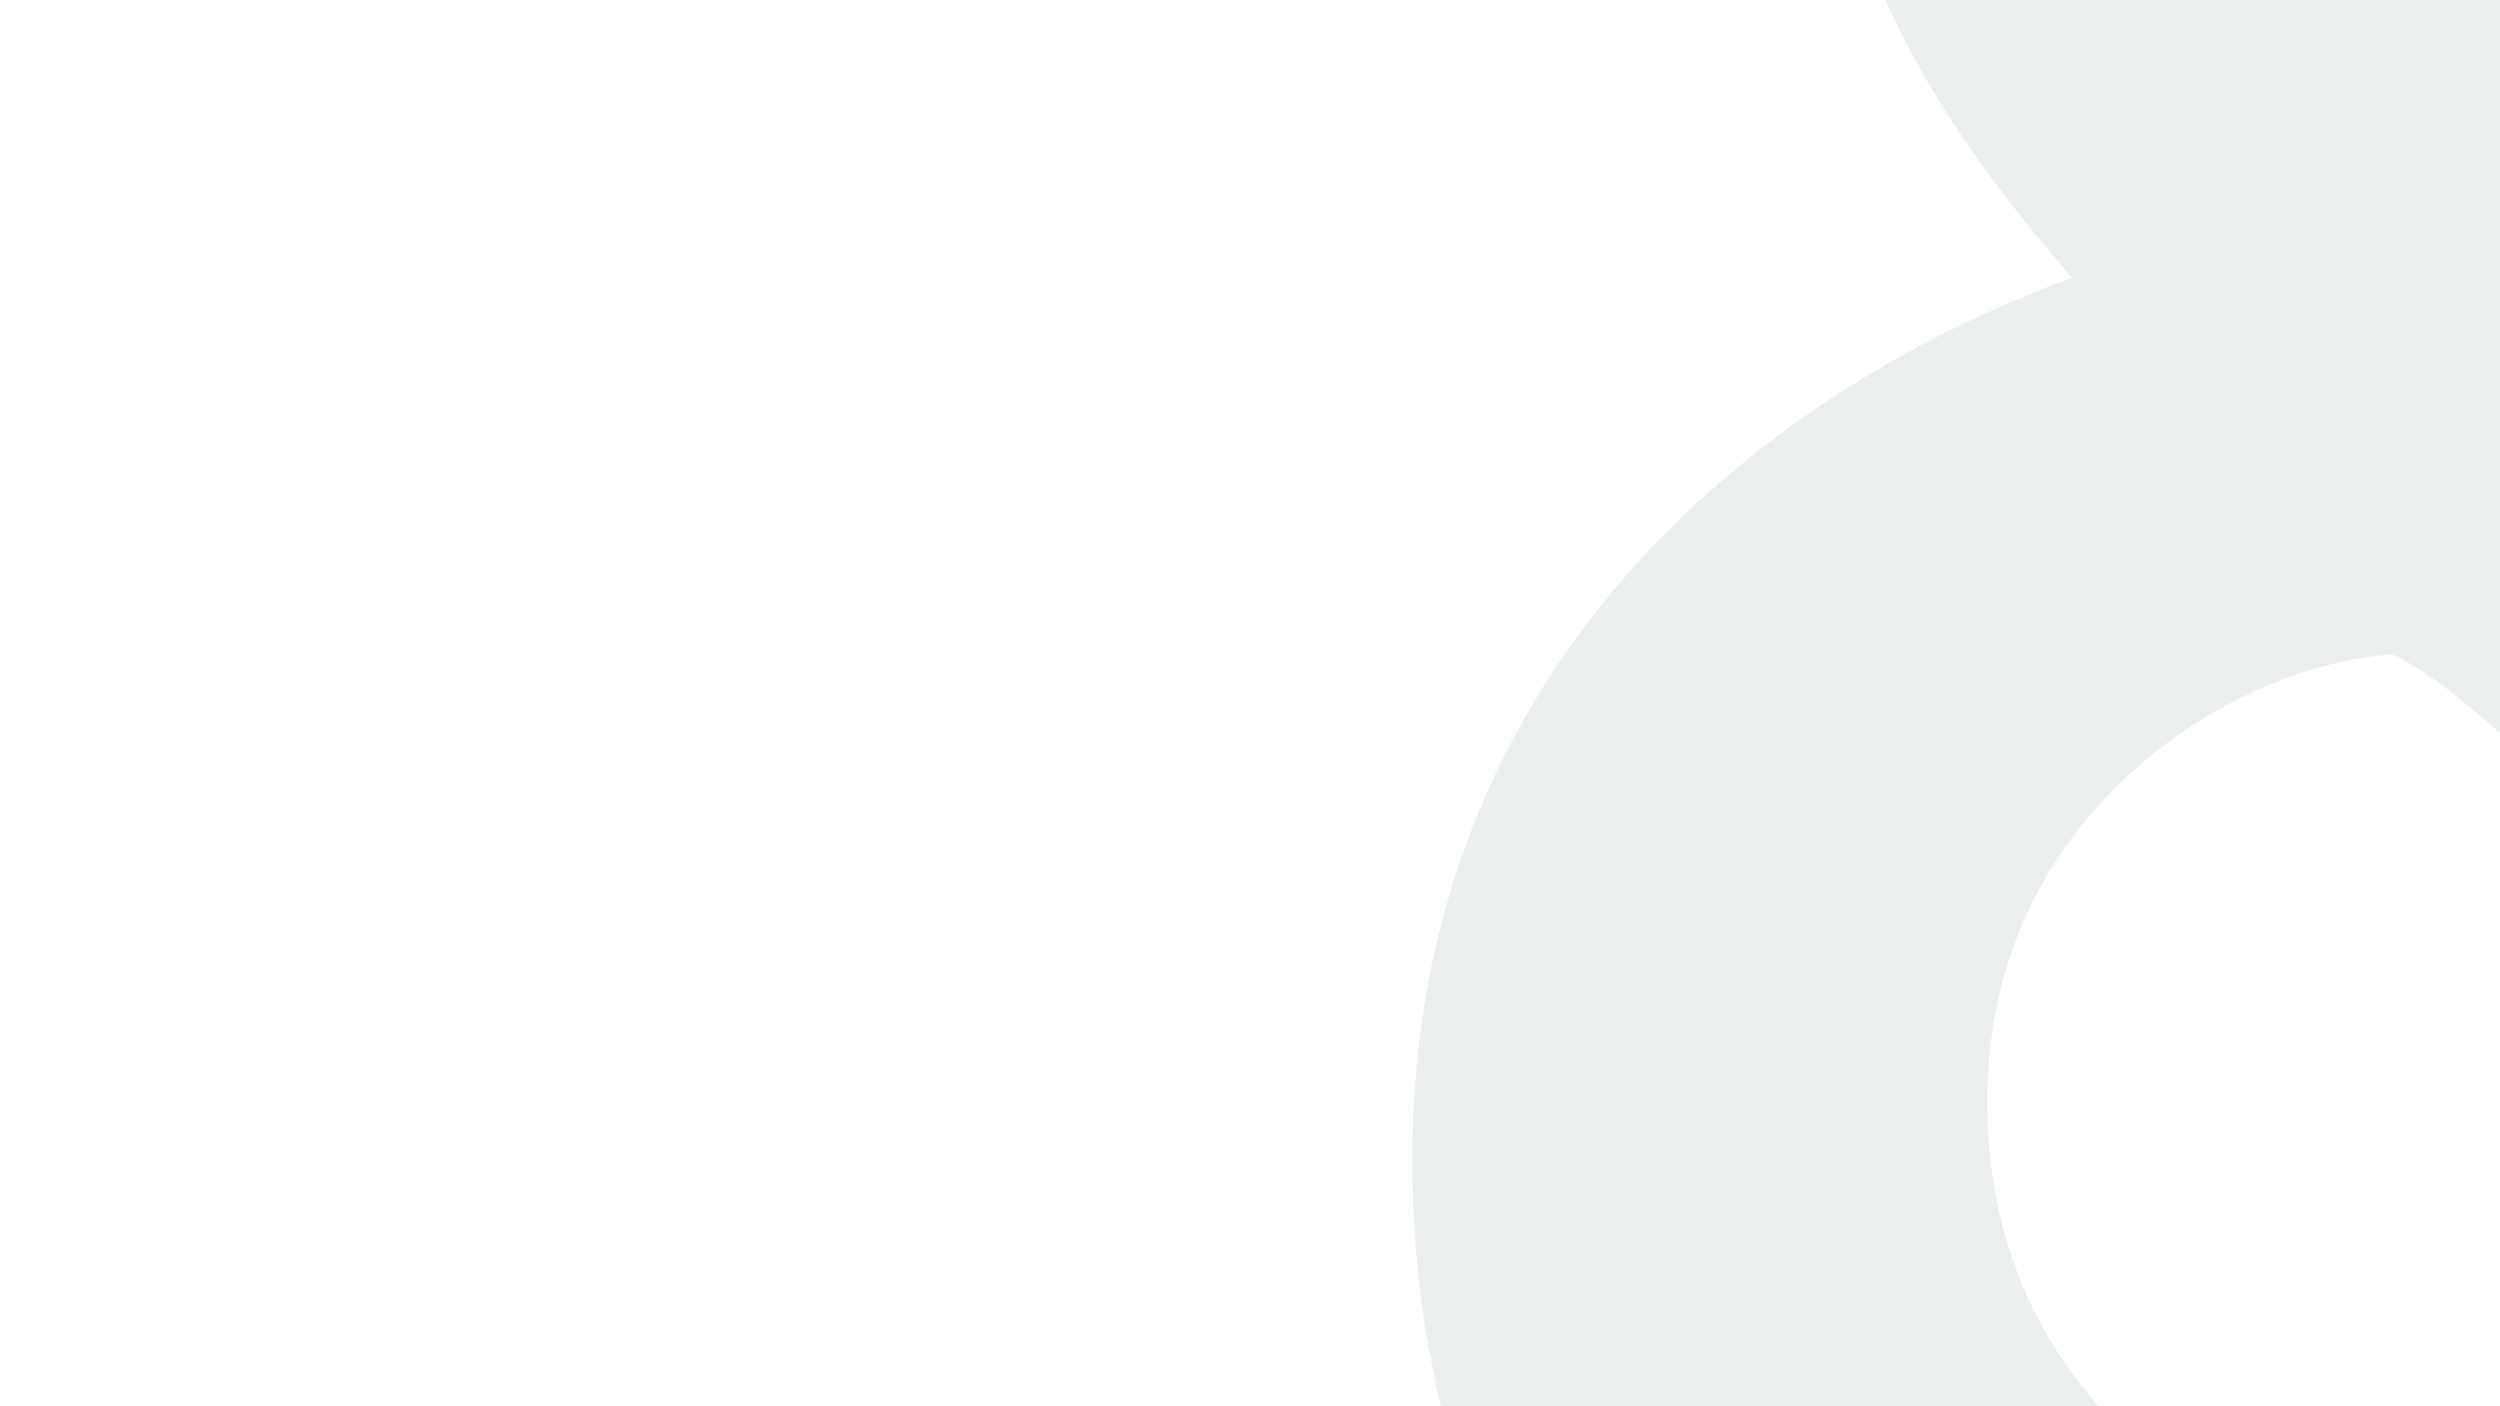 <svg xmlns="http://www.w3.org/2000/svg" xmlns:xlink="http://www.w3.org/1999/xlink" width="1920" height="1080" viewBox="0 0 1920 1080">
  <defs>
    <clipPath id="clip-path">
      <rect id="Rectangle_95" data-name="Rectangle 95" width="1920" height="1080" transform="translate(0 3241)" fill="#93b5af"/>
    </clipPath>
  </defs>
  <g id="Mask_Group_8" data-name="Mask Group 8" transform="translate(0 -3241)" clip-path="url(#clip-path)">
    <path id="Path_49" data-name="Path 49" d="M1327.625,1334.959c104.852,101.311,289.458,325.564,390.692,473.911,141.111,188.225,249.658,256.894,416.02,256.894,32.641,0,72.442-3.618,94.151-7.237,18.091,0,25.328,3.618,25.328,25.4V2395.1c0,28.868-3.7,36.105-28.945,46.959-39.8,14.473-101.311,25.328-188.149,25.328-249.658,0-426.951-72.287-669.3-426.951-256.894-379.915-517.407-651.2-600.626-687.387-119.4,7.237-311.168,119.4-311.168,343.732,0,199,144.806,365.364,441.424,365.364,119.4,0,209.857-18.014,285.84-50.578,14.473-3.7,18.014,3.619,18.014,21.633v343.732c0,25.328-7.159,28.946-25.328,36.182-75.906,28.945-173.6,54.274-354.51,54.274-466.752,0-806.865-274.909-806.865-727.187,0-372.678,260.513-586.153,506.629-676.532-94.074-108.624-195.462-249.735-195.462-455.9,0-365.441,293.077-593.39,723.646-593.39,170.057,0,314.786,21.709,408.783,72.365q21.824,10.855,21.787,43.419V459.424c0,21.709-14.55,28.946-28.946,18.014-86.838-46.96-213.475-83.142-383.533-83.142-213.476,0-311.168,83.142-311.168,224.253,0,105.006,94.074,213.553,246.04,336.5h1146.9c25.327,0,28.946,7.236,25.327,25.4l-54.273,325.564c-3.618,25.328-10.855,28.946-32.564,28.946Z" transform="translate(1070.494 2390.611)" fill="#1f464c" opacity="0.09"/>
  </g>
</svg>
